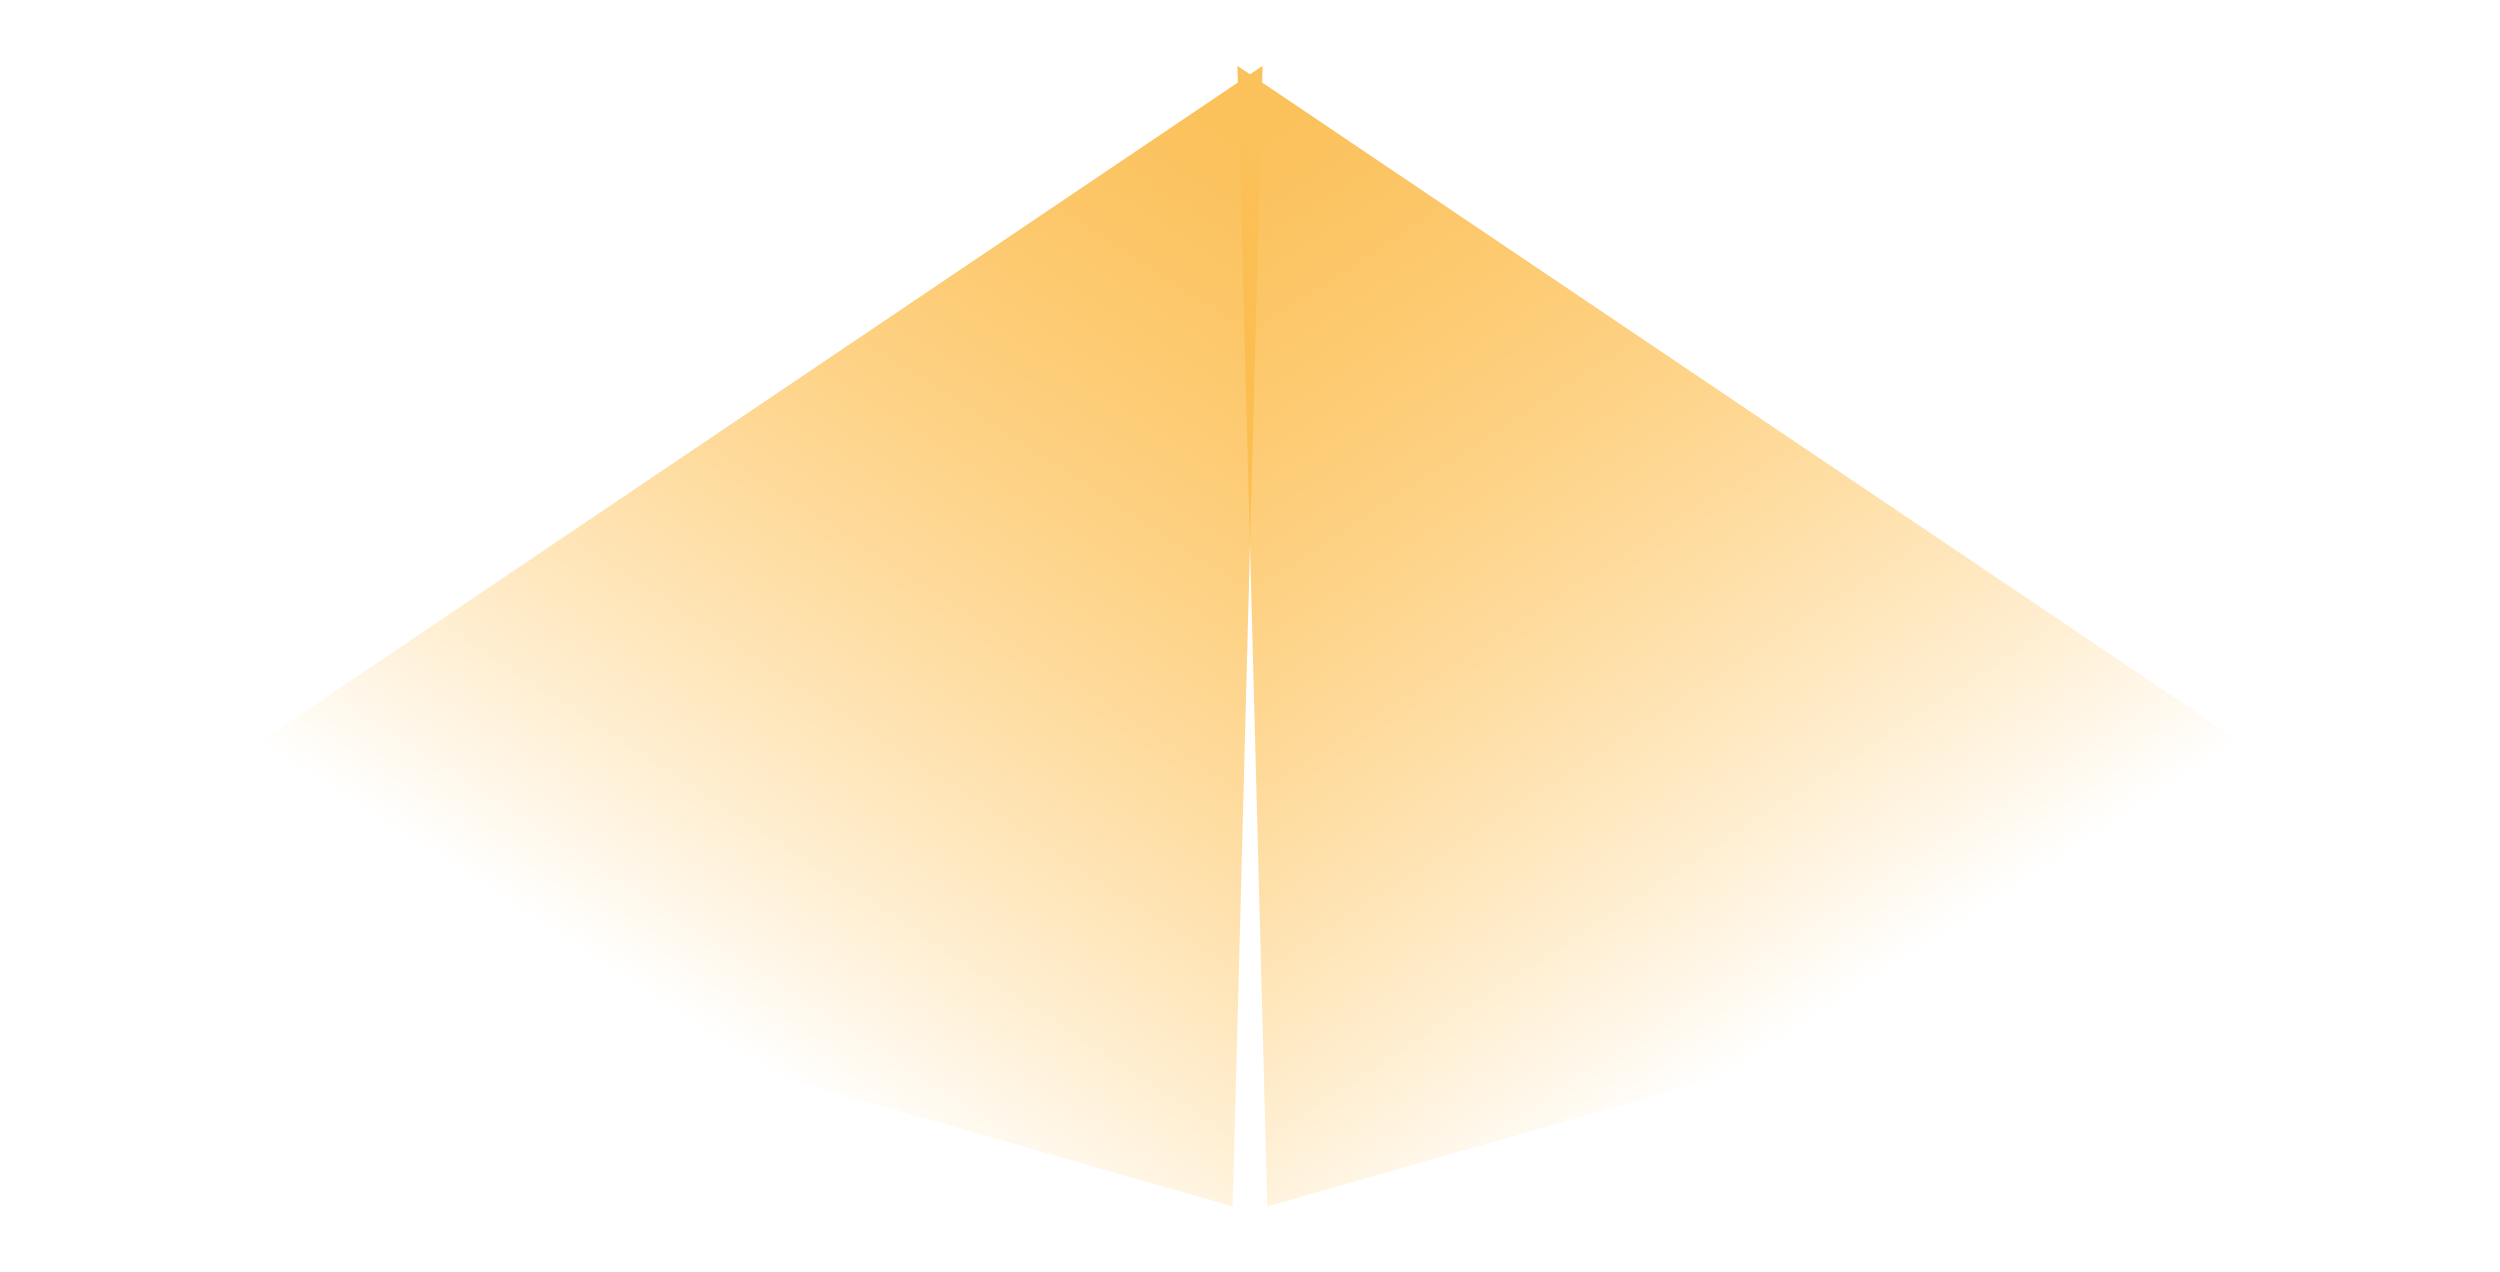 <svg width="1291" height="657" viewBox="0 0 1291 657" fill="none" xmlns="http://www.w3.org/2000/svg">
<g style="mix-blend-mode:screen" filter="url(#filter0_f_1006_837)">
<path d="M654.45 623L639 34L1257 450.673L654.45 623Z" fill="url(#paint0_linear_1006_837)"/>
</g>
<g style="mix-blend-mode:screen" filter="url(#filter1_f_1006_837)">
<path d="M636.55 623L652 34L34 450.673L636.55 623Z" fill="url(#paint1_linear_1006_837)"/>
</g>
<defs>
<filter id="filter0_f_1006_837" x="605" y="0" width="686" height="657" filterUnits="userSpaceOnUse" color-interpolation-filters="sRGB">
<feFlood flood-opacity="0" result="BackgroundImageFix"/>
<feBlend mode="normal" in="SourceGraphic" in2="BackgroundImageFix" result="shape"/>
<feGaussianBlur stdDeviation="17" result="effect1_foregroundBlur_1006_837"/>
</filter>
<filter id="filter1_f_1006_837" x="0" y="0" width="686" height="657" filterUnits="userSpaceOnUse" color-interpolation-filters="sRGB">
<feFlood flood-opacity="0" result="BackgroundImageFix"/>
<feBlend mode="normal" in="SourceGraphic" in2="BackgroundImageFix" result="shape"/>
<feGaussianBlur stdDeviation="17" result="effect1_foregroundBlur_1006_837"/>
</filter>
<linearGradient id="paint0_linear_1006_837" x1="639" y1="72.581" x2="934.648" y2="528.143" gradientUnits="userSpaceOnUse">
<stop stop-color="#FBC15B"/>
<stop offset="1" stop-color="#FFA300" stop-opacity="0"/>
</linearGradient>
<linearGradient id="paint1_linear_1006_837" x1="652" y1="72.581" x2="356.352" y2="528.143" gradientUnits="userSpaceOnUse">
<stop stop-color="#FBC15B"/>
<stop offset="1" stop-color="#FFA300" stop-opacity="0"/>
</linearGradient>
</defs>
</svg>
